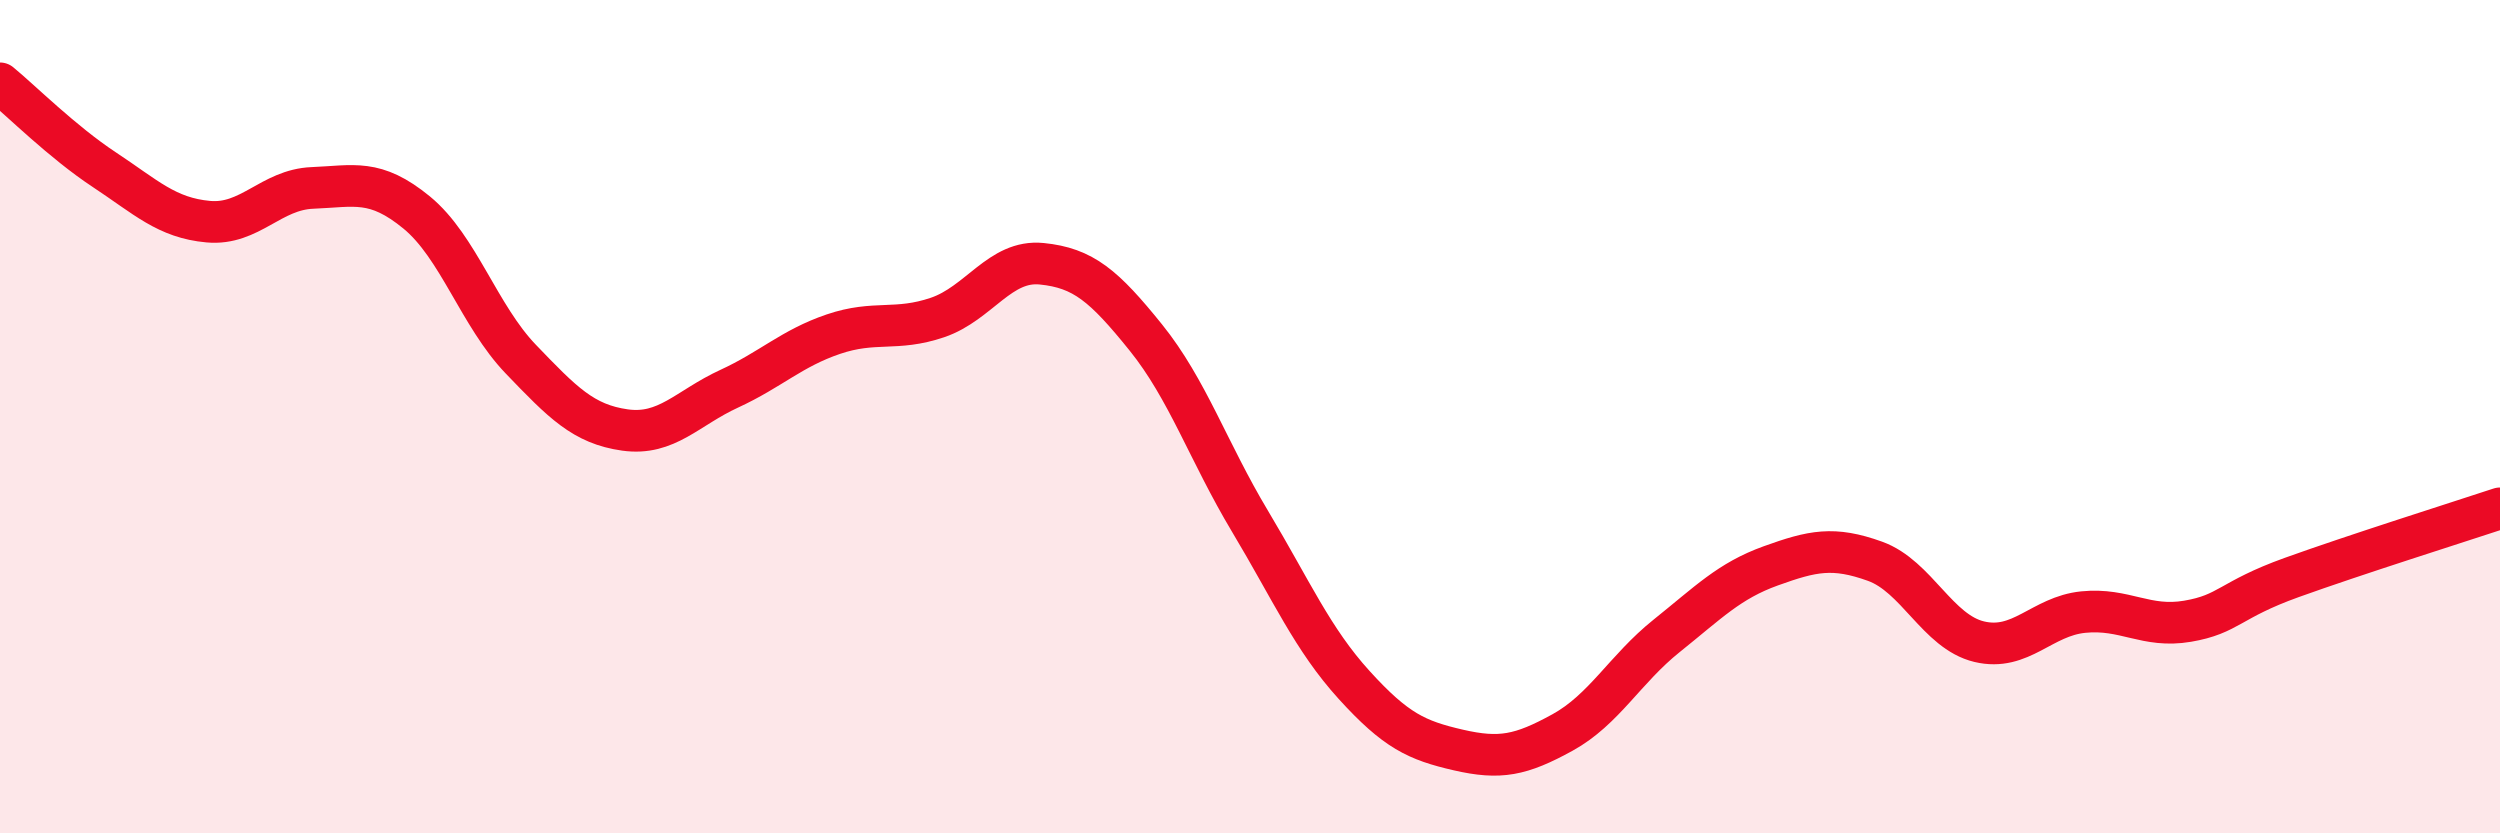 
    <svg width="60" height="20" viewBox="0 0 60 20" xmlns="http://www.w3.org/2000/svg">
      <path
        d="M 0,2 C 0.5,2.41 1.5,3.41 2.5,4.07 C 3.5,4.73 4,5.23 5,5.32 C 6,5.41 6.5,4.55 7.5,4.51 C 8.5,4.47 9,4.28 10,5.1 C 11,5.92 11.5,7.58 12.5,8.62 C 13.5,9.66 14,10.18 15,10.32 C 16,10.46 16.5,9.79 17.5,9.33 C 18.5,8.87 19,8.36 20,8.02 C 21,7.68 21.5,7.96 22.5,7.62 C 23.5,7.28 24,6.23 25,6.33 C 26,6.43 26.5,6.86 27.5,8.1 C 28.5,9.34 29,10.84 30,12.51 C 31,14.18 31.5,15.34 32.5,16.44 C 33.5,17.54 34,17.77 35,18 C 36,18.23 36.5,18.13 37.5,17.58 C 38.5,17.03 39,16.06 40,15.26 C 41,14.46 41.5,13.94 42.5,13.58 C 43.5,13.22 44,13.11 45,13.47 C 46,13.83 46.5,15.16 47.5,15.4 C 48.5,15.64 49,14.79 50,14.69 C 51,14.59 51.5,15.08 52.5,14.91 C 53.5,14.74 53.5,14.4 55,13.86 C 56.5,13.32 59,12.53 60,12.2L60 20L0 20Z"
        fill="#EB0A25"
        opacity="0.1"
        stroke-linecap="round"
        stroke-linejoin="round"
      />
      <path
        d="M 0,2 C 0.5,2.41 1.5,3.41 2.5,4.07 C 3.5,4.73 4,5.23 5,5.32 C 6,5.41 6.5,4.55 7.5,4.51 C 8.5,4.47 9,4.28 10,5.1 C 11,5.92 11.5,7.58 12.5,8.62 C 13.5,9.66 14,10.18 15,10.32 C 16,10.46 16.5,9.79 17.5,9.33 C 18.5,8.87 19,8.36 20,8.02 C 21,7.68 21.5,7.96 22.5,7.62 C 23.5,7.28 24,6.23 25,6.33 C 26,6.43 26.5,6.86 27.5,8.1 C 28.5,9.34 29,10.84 30,12.51 C 31,14.18 31.5,15.34 32.5,16.44 C 33.5,17.54 34,17.77 35,18 C 36,18.23 36.5,18.13 37.5,17.58 C 38.5,17.03 39,16.06 40,15.26 C 41,14.46 41.5,13.94 42.5,13.58 C 43.5,13.22 44,13.11 45,13.47 C 46,13.83 46.5,15.16 47.5,15.4 C 48.5,15.64 49,14.79 50,14.69 C 51,14.59 51.5,15.08 52.5,14.91 C 53.5,14.74 53.5,14.4 55,13.86 C 56.5,13.32 59,12.53 60,12.2"
        stroke="#EB0A25"
        stroke-width="1"
        fill="none"
        stroke-linecap="round"
        stroke-linejoin="round"
      />
    </svg>
  